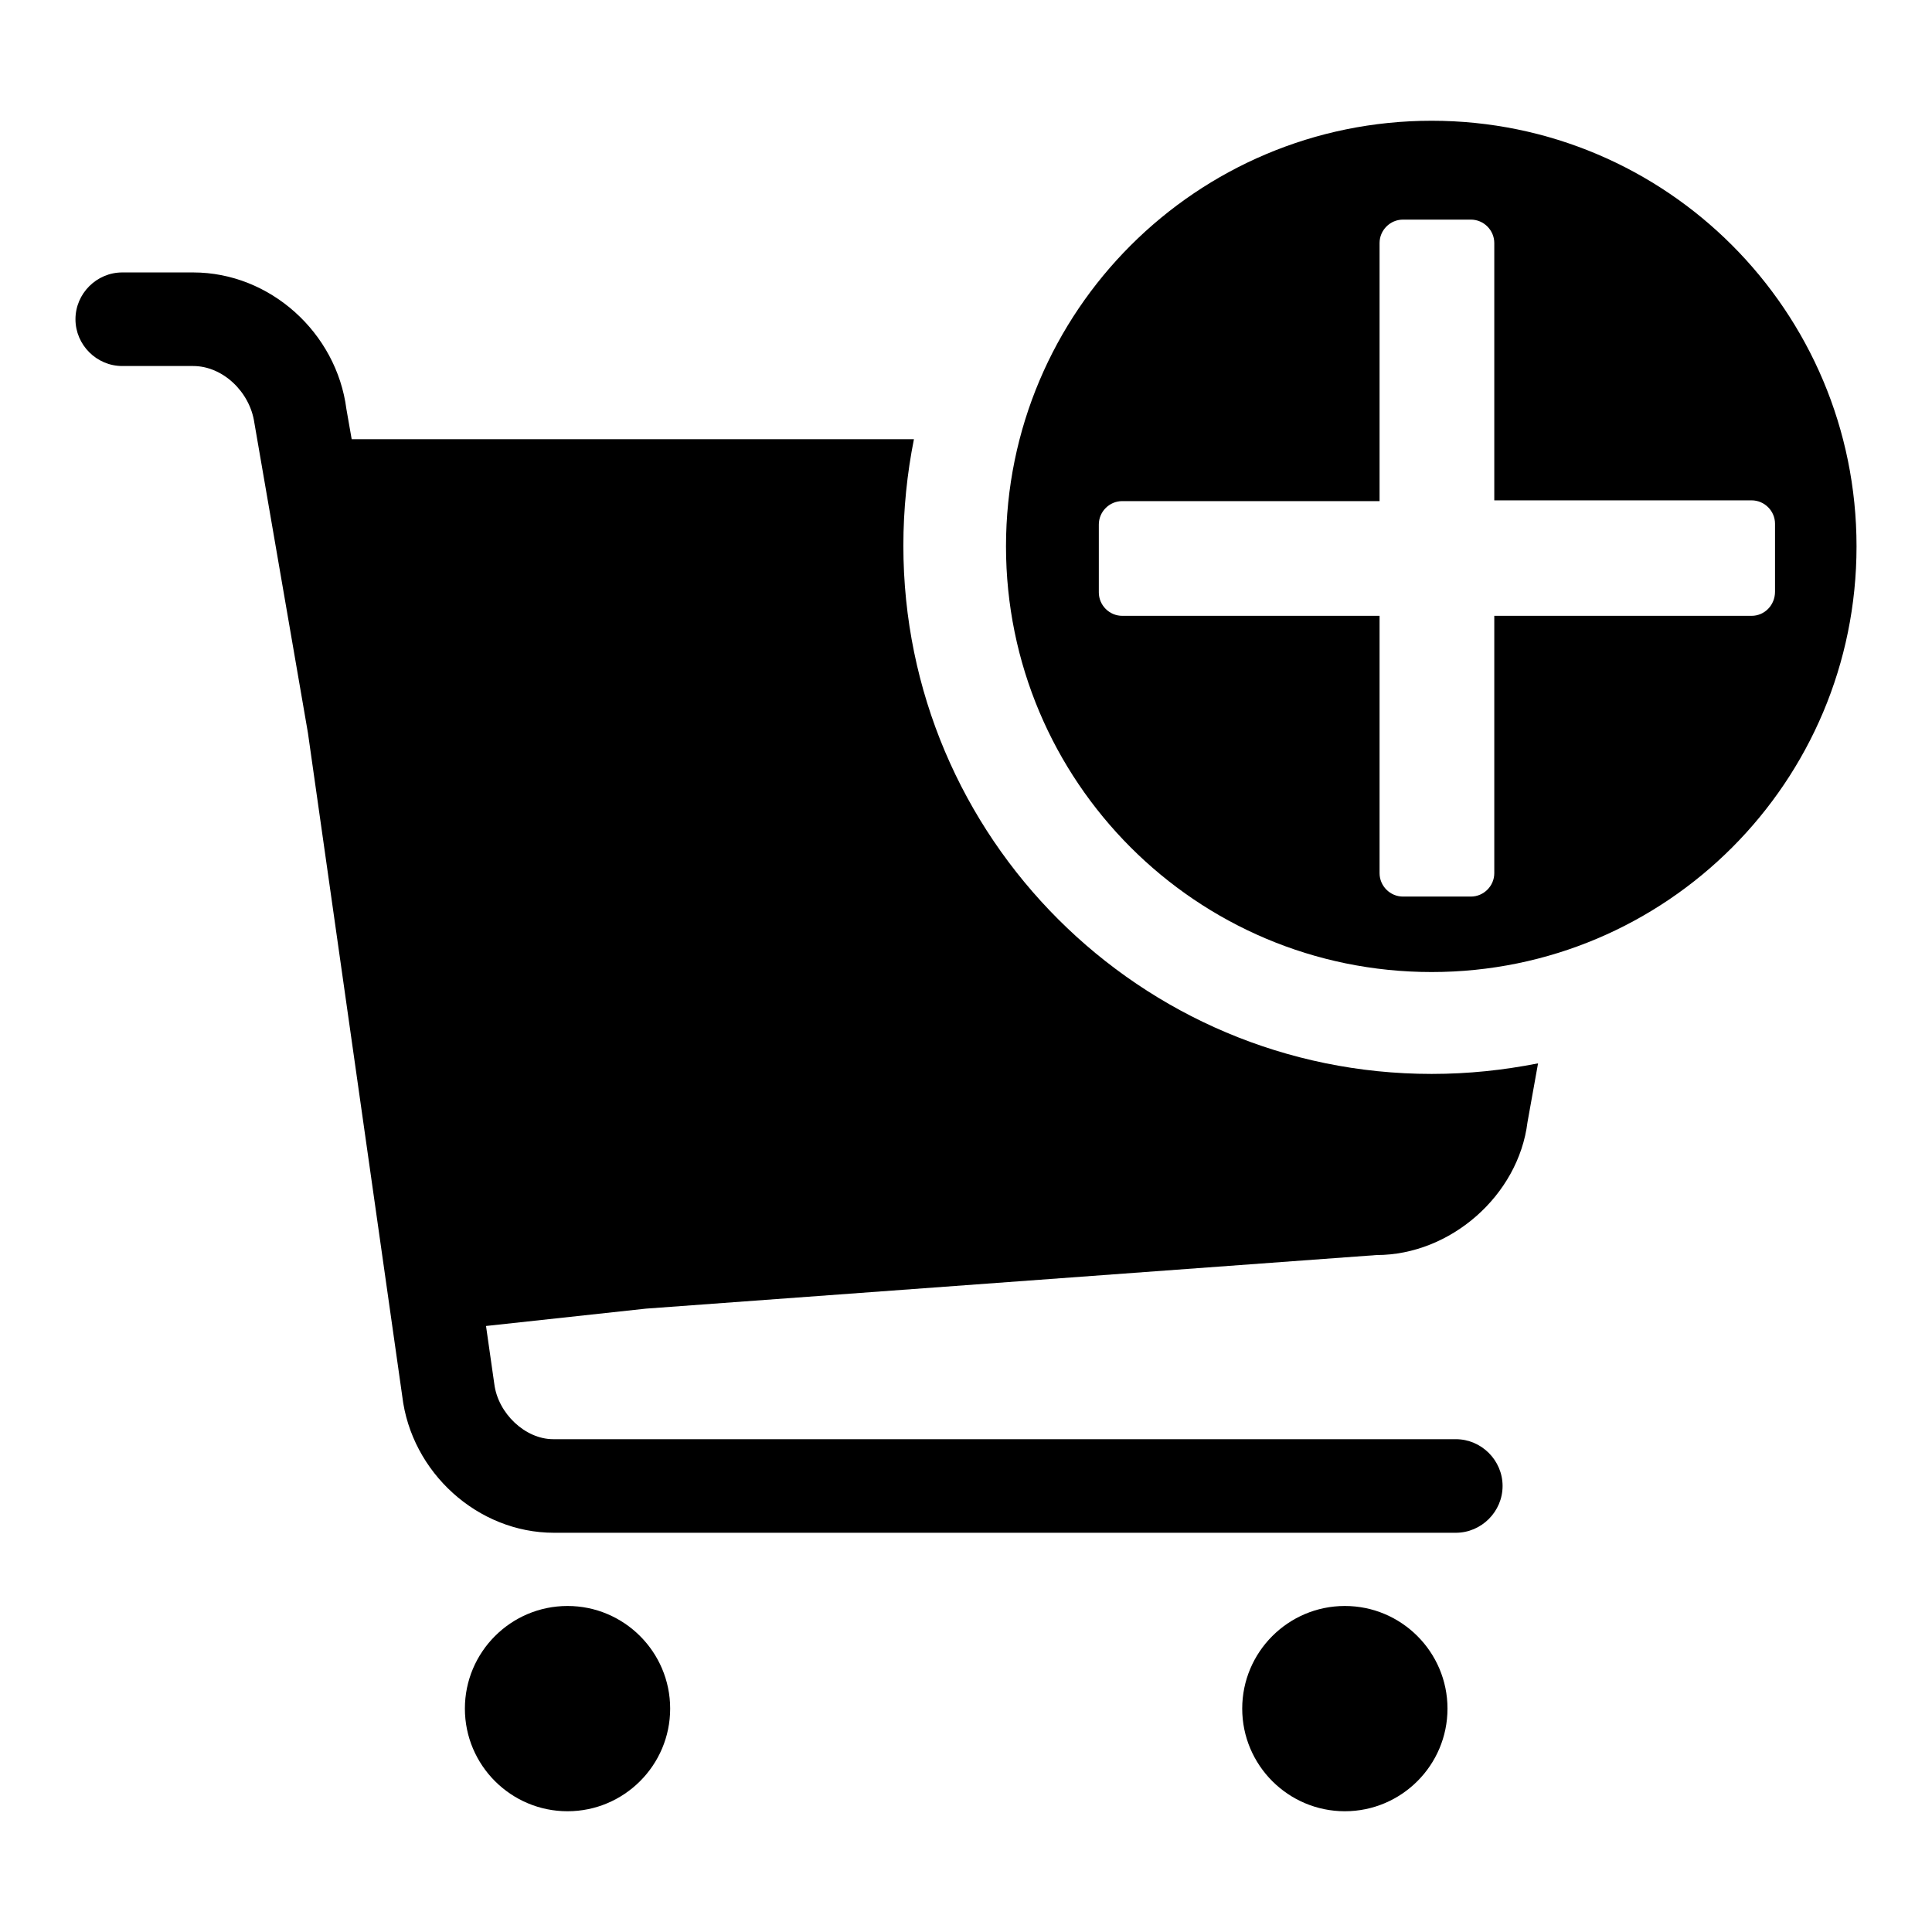 <?xml version="1.0" encoding="utf-8"?>
<!-- Svg Vector Icons : http://www.onlinewebfonts.com/icon -->
<!DOCTYPE svg PUBLIC "-//W3C//DTD SVG 1.1//EN" "http://www.w3.org/Graphics/SVG/1.1/DTD/svg11.dtd">
<svg version="1.1" xmlns="http://www.w3.org/2000/svg" xmlns:xlink="http://www.w3.org/1999/xlink" x="0px" y="0px" viewBox="0 0 256 256" enable-background="new 0 0 256 256" xml:space="preserve">
<g><g><path fill="#000000" d="M75.2,212.8c-7.5,0-13.6,6.1-13.6,13.6c0,7.5,6.1,13.6,13.6,13.6s13.6-6.1,13.6-13.6C88.8,218.9,82.7,212.8,75.2,212.8z"/><path fill="#000000" d="M178.2,212.8c-7.5,0-13.6,6.1-13.6,13.6c0,7.5,6.1,13.6,13.6,13.6s13.6-6.1,13.6-13.6C191.8,218.9,185.7,212.8,178.2,212.8z"/><path fill="#000000" d="M182.4,166.3c9.8,0,18.8-7.9,20-17.6l1.4-7.8c-4.6,0.9-9.2,1.4-14.1,1.4c-38.6,0-70-31.3-70-70c0-4.8,0.5-9.6,1.4-14.1H67.7H46.6l-0.7-4c-1.3-10.1-10.1-18.1-20.3-18.1h-9.4c-3.4,0-6.2,2.8-6.2,6.2s2.8,6.2,6.2,6.2h9.4c3.9,0,7.5,3.4,8.1,7.5l7.1,41.1l12.5,87.9c1.2,10.1,10,18.1,20.1,18.1v0h119.5c3.4,0,6.2-2.8,6.2-6.2s-2.8-6.2-6.2-6.2H73.3c-3.7,0-7.3-3.4-7.8-7.3l-1.1-7.7l21.2-2.3L182.4,166.3z"/><path fill="#000000" d="M189.7,16c-31.1,0-56.4,25.2-56.4,56.4c0,31.1,25.2,56.4,56.4,56.4c31.1,0,56.3-25.2,56.3-56.4C246,41.2,220.8,16,189.7,16z M232.1,81.6H198v34.1c0,1.7-1.4,3.1-3.1,3.1h-9c-1.7,0-3.1-1.4-3.1-3.1V81.6h-34.1c-1.7,0-3.1-1.4-3.1-3.1v-9c0-1.7,1.4-3.1,3.1-3.1h34.1V32.2c0-1.7,1.4-3.1,3.1-3.1h9c1.7,0,3.1,1.4,3.1,3.1v34.1h34.1c1.7,0,3.1,1.4,3.1,3.1v9C235.2,80.2,233.8,81.6,232.1,81.6z"/></g></g>
</svg>